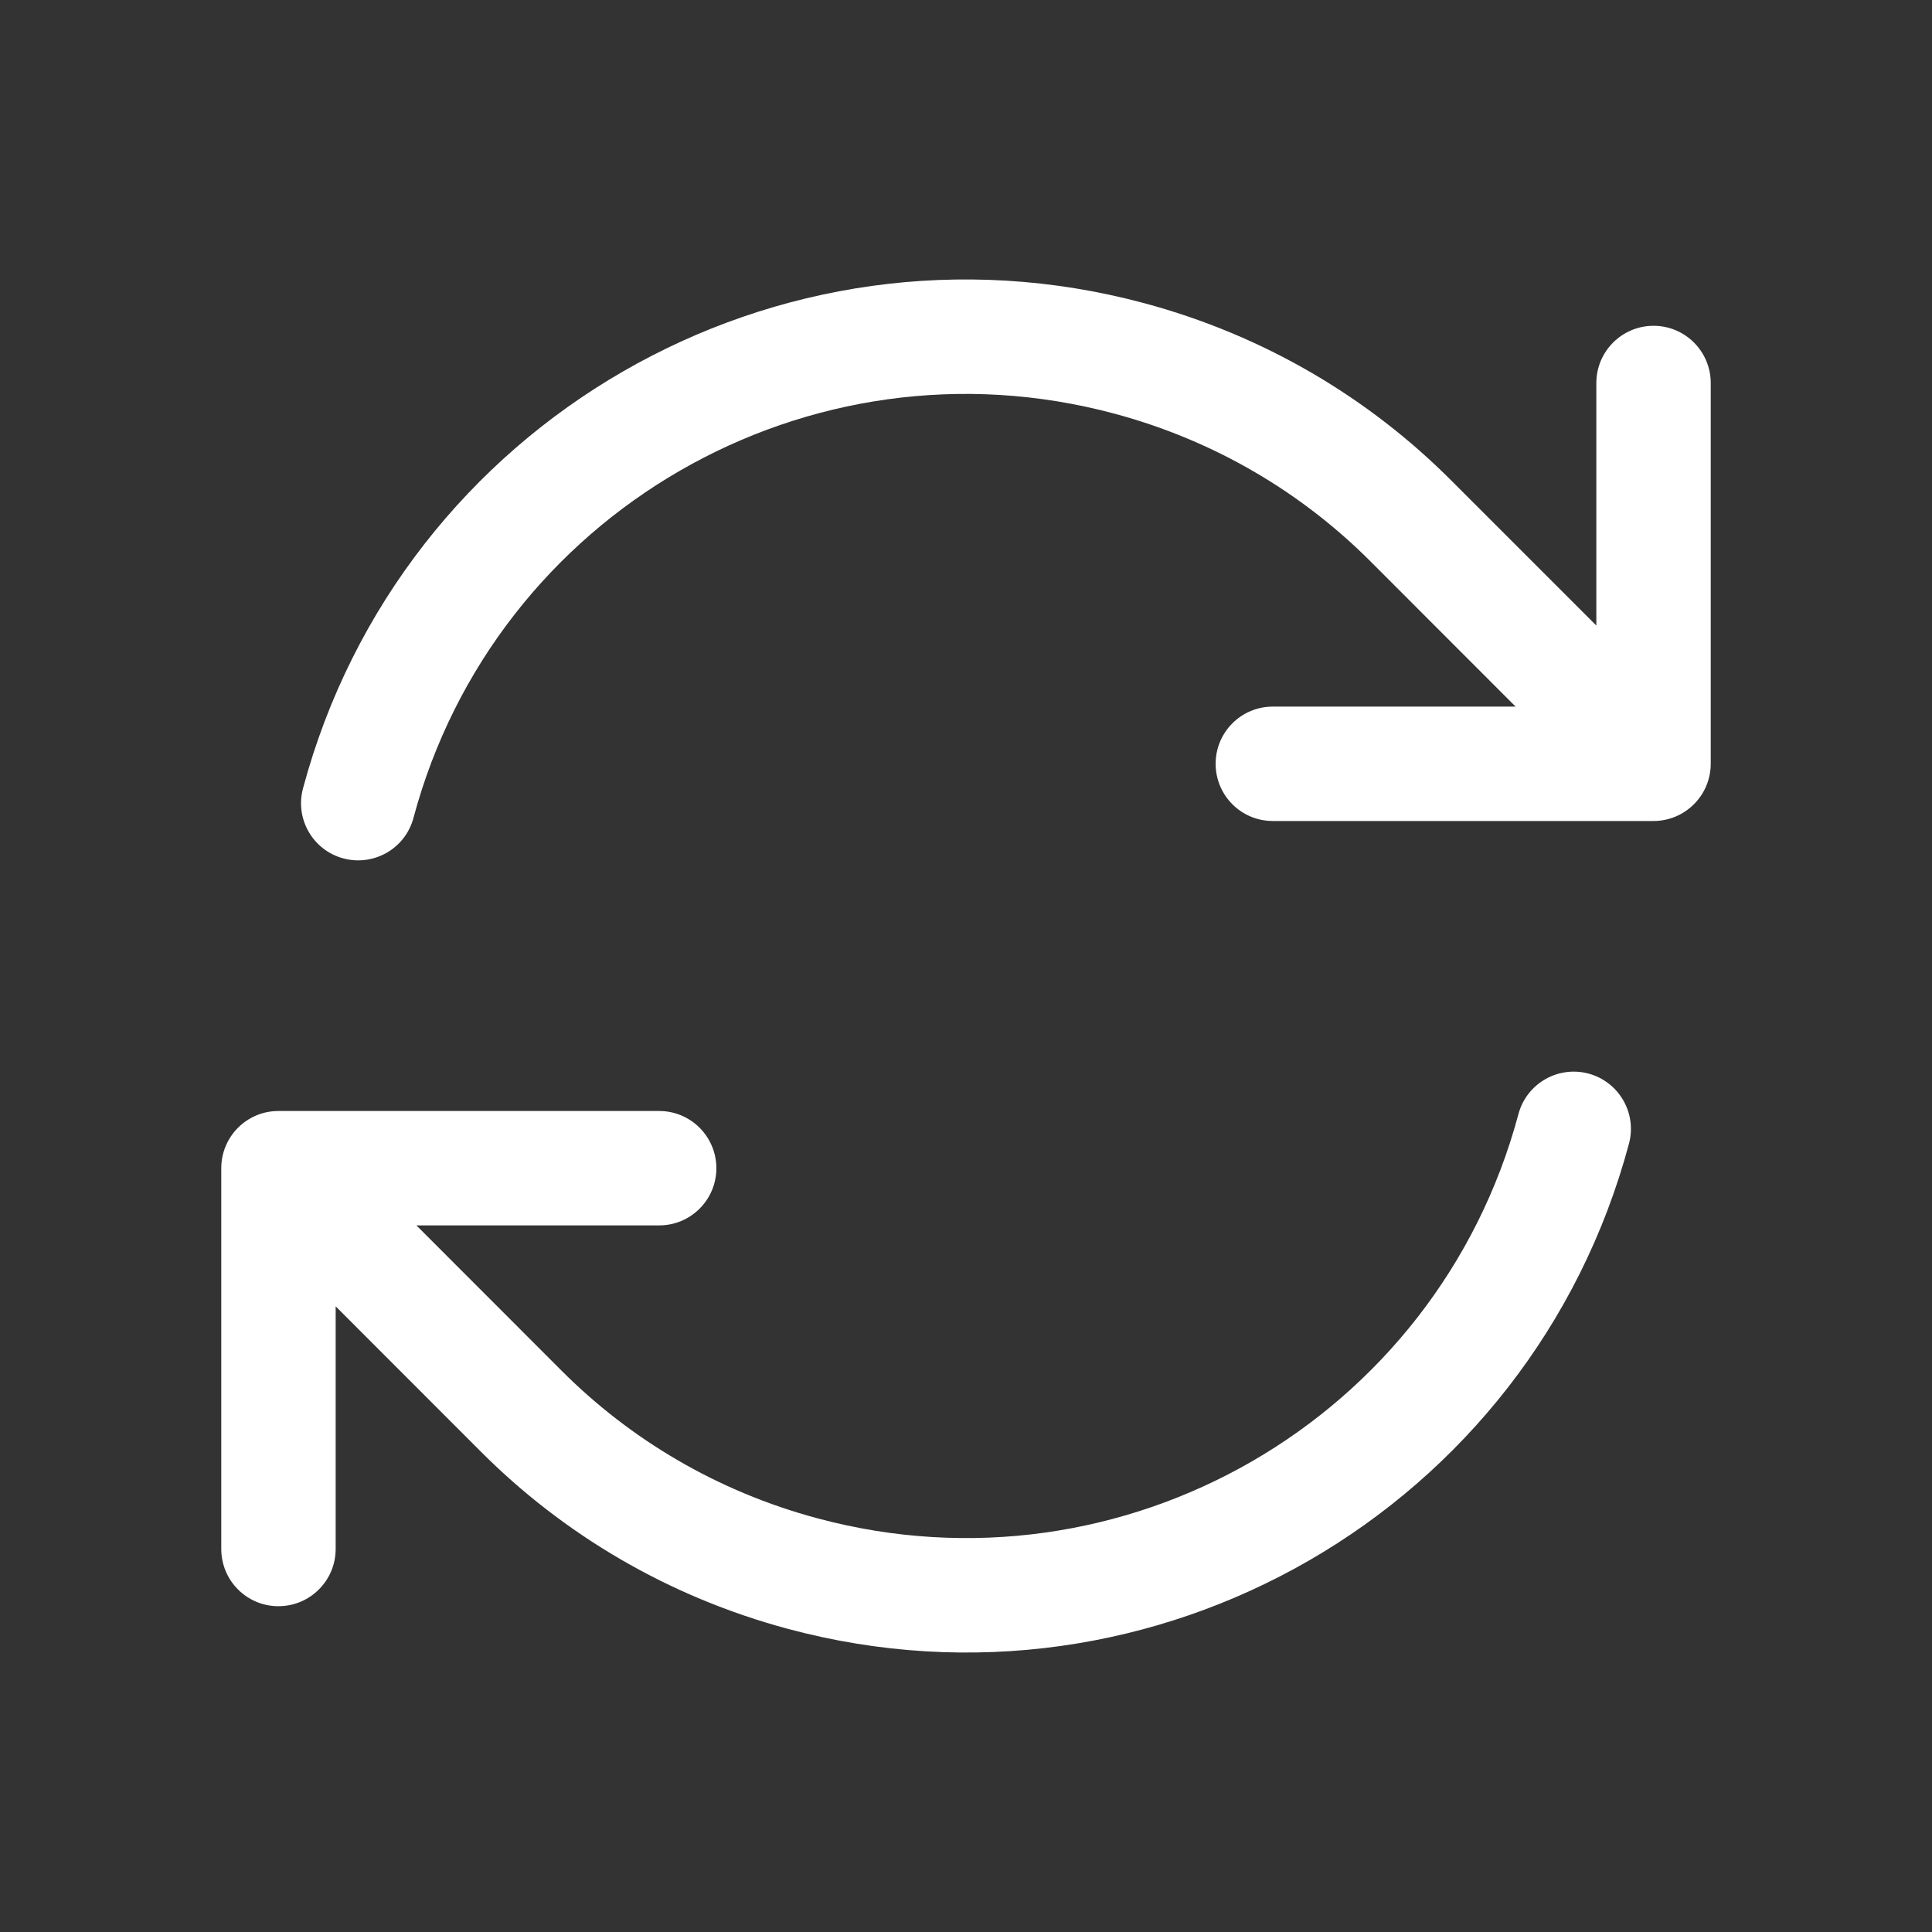 <svg width="19" height="19" viewBox="0 0 19 19" fill="none" xmlns="http://www.w3.org/2000/svg">
<rect x="0" y="0" width="19" height="19" fill="#333333" stroke="none"/>
<path fill-rule="evenodd" clip-rule="evenodd" d="M4.066 8.044C4.87 5.043 7.955 3.263 10.956 4.067C11.946 4.332 12.803 4.845 13.478 5.521L14.905 6.949H12.517C12.206 6.949 11.955 7.201 11.955 7.511C11.955 7.822 12.206 8.074 12.517 8.074H16.262C16.411 8.074 16.554 8.014 16.659 7.909C16.765 7.803 16.824 7.66 16.824 7.511V3.767C16.824 3.456 16.572 3.204 16.262 3.204C15.951 3.204 15.699 3.456 15.699 3.767V6.152L14.274 4.727C13.463 3.914 12.434 3.298 11.247 2.98C7.646 2.015 3.945 4.152 2.98 7.753C2.899 8.053 3.077 8.362 3.377 8.442C3.678 8.522 3.986 8.344 4.066 8.044ZM15.622 10.558C15.322 10.478 15.013 10.656 14.933 10.956C14.129 13.957 11.045 15.737 8.044 14.933C7.053 14.668 6.197 14.155 5.522 13.479L4.095 12.051H6.483C6.793 12.051 7.045 11.799 7.045 11.489C7.045 11.178 6.793 10.926 6.483 10.926L2.738 10.926C2.427 10.926 2.176 11.178 2.176 11.489V15.233C2.176 15.544 2.427 15.796 2.738 15.796C3.049 15.796 3.301 15.544 3.301 15.233V12.847L4.726 14.273C5.537 15.086 6.566 15.702 7.753 16.02C11.354 16.985 15.055 14.848 16.02 11.247C16.1 10.947 15.922 10.639 15.622 10.558Z" fill="white"/>
</svg>
